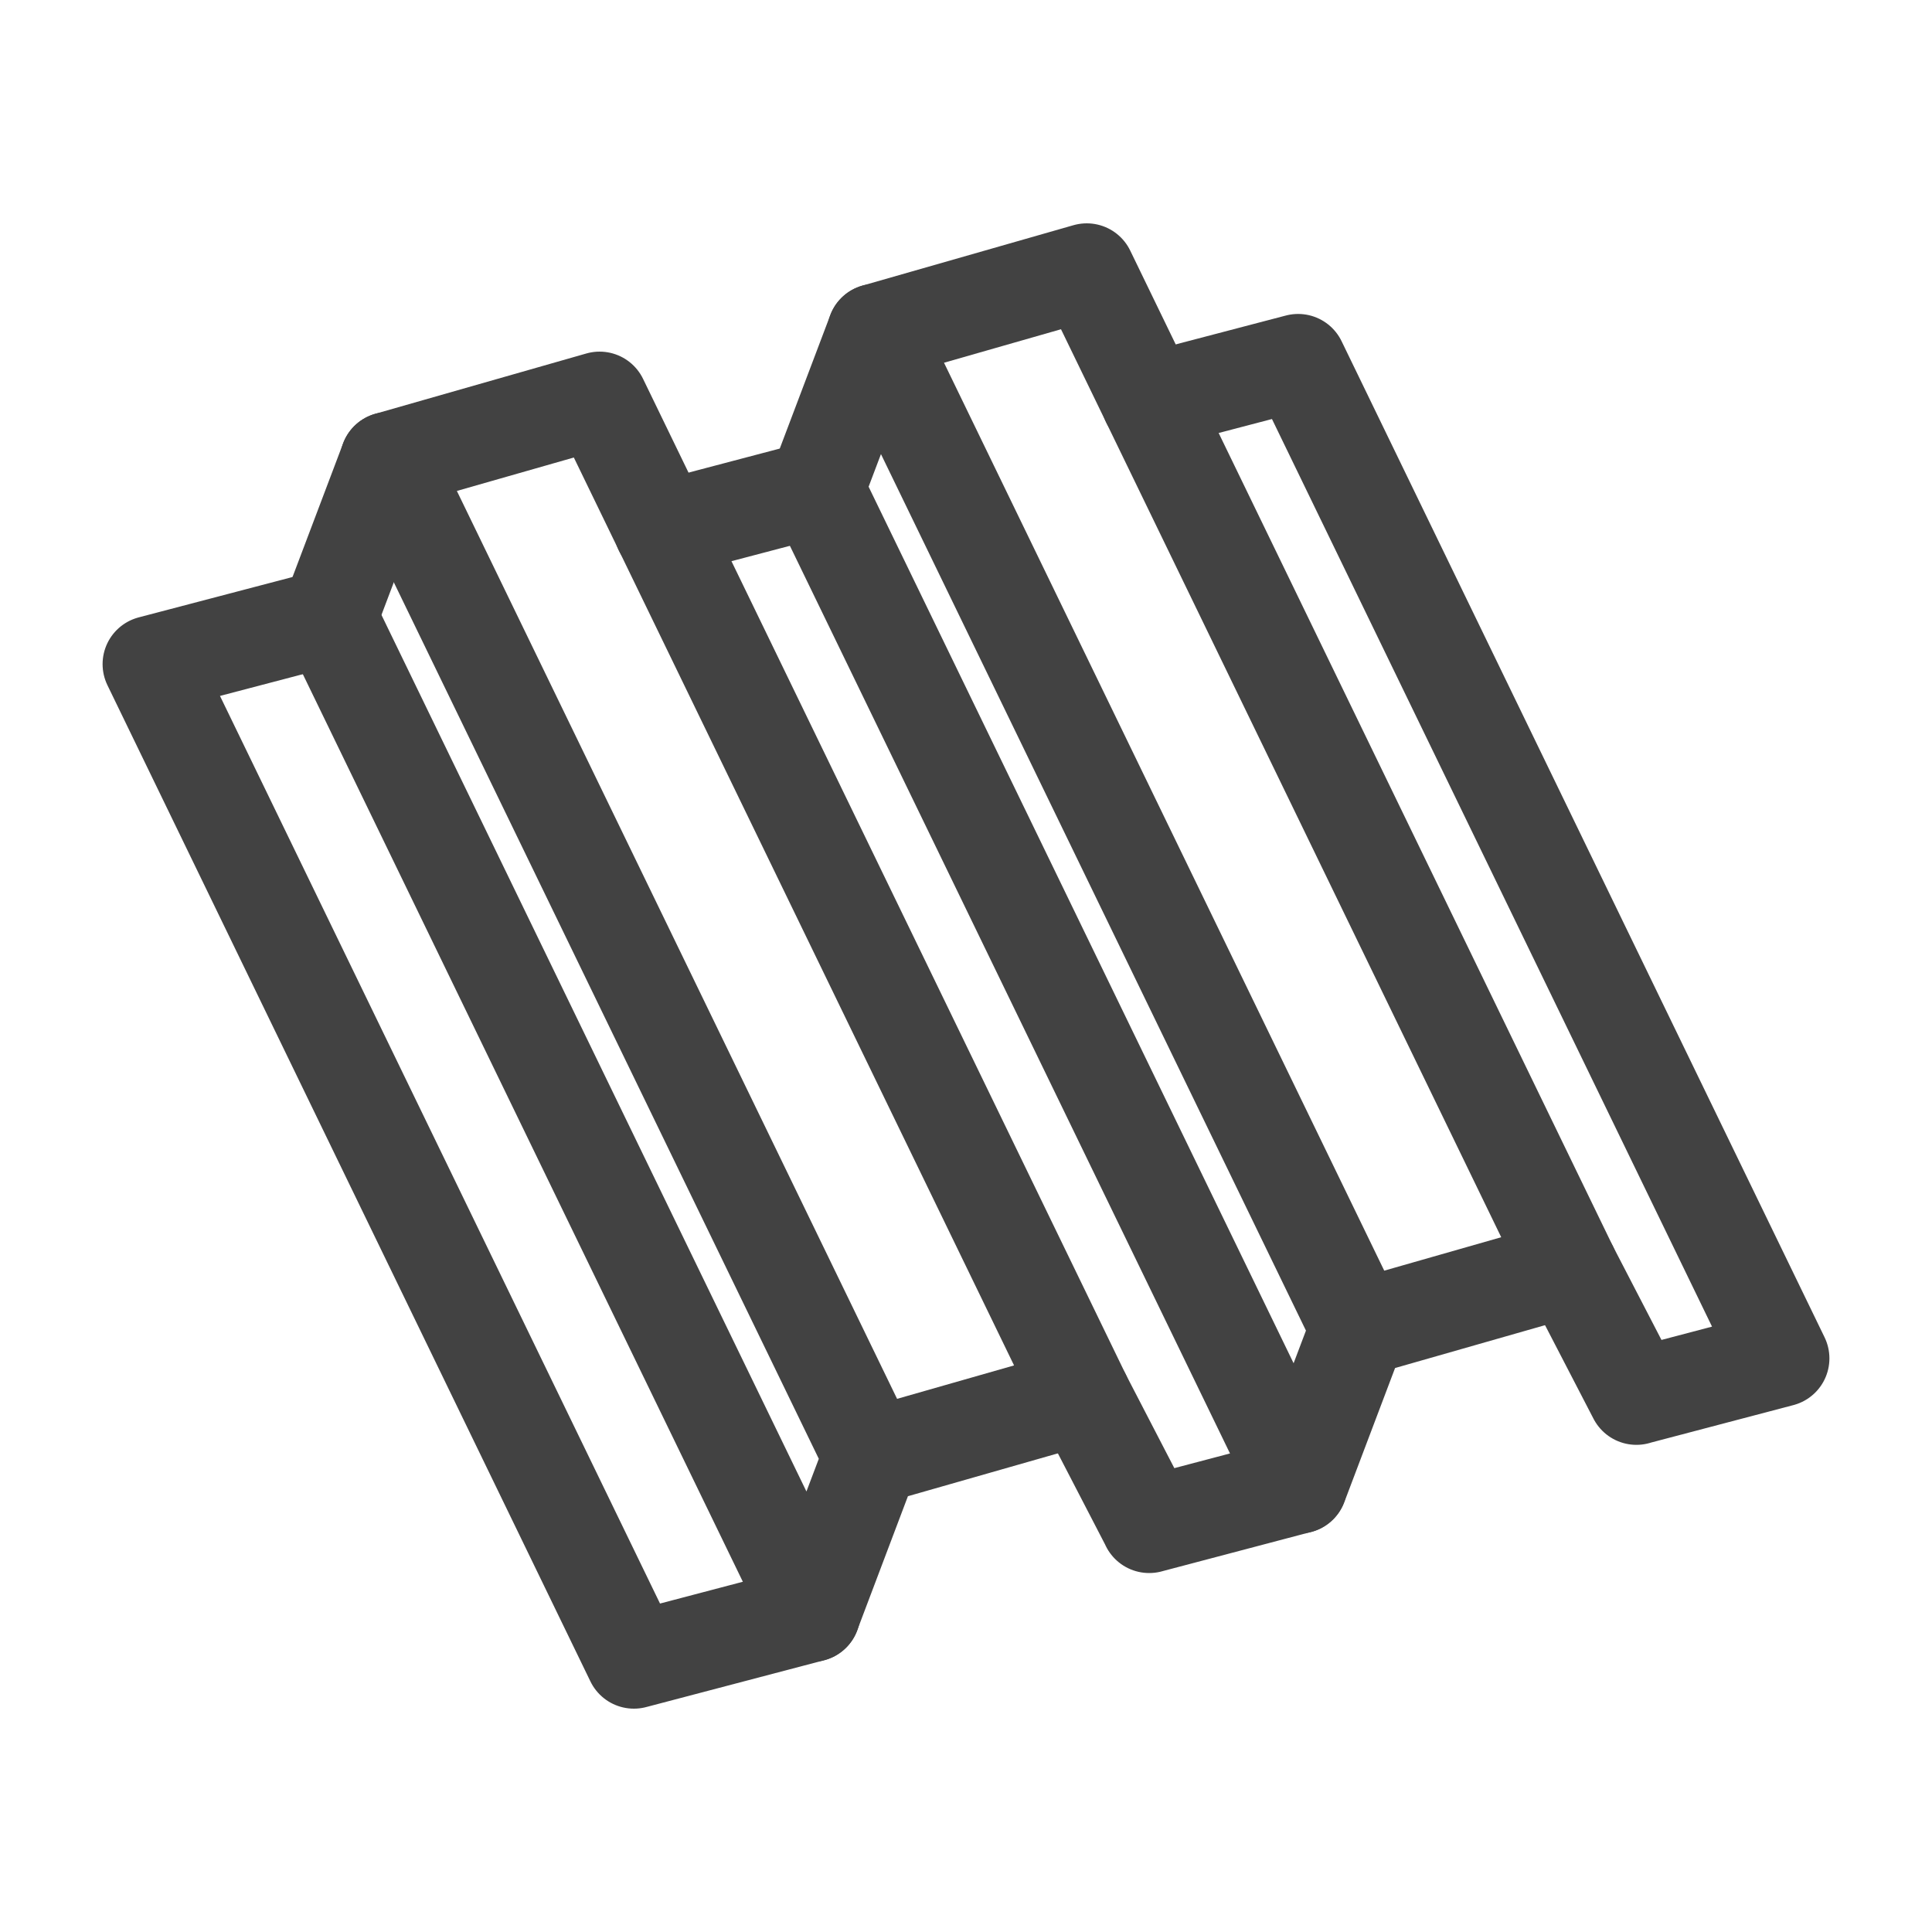 <svg width="20" height="20" viewBox="0 0 20 20" fill="none" xmlns="http://www.w3.org/2000/svg">
<g id="Image">
<g id="Group">
<path id="Vector" d="M8.447 5.062L6.856 5.481" stroke="#424242" stroke-miterlimit="10" stroke-linecap="round" stroke-linejoin="round"/>
<path id="Vector_2" d="M3.406 6.391L1.562 6.875L6.562 17.188L8.406 16.703" stroke="#424242" stroke-miterlimit="10" stroke-linecap="round" stroke-linejoin="round"/>
<path id="Vector_3" d="M9.063 3.438L8.448 5.063" stroke="#424242" stroke-miterlimit="10" stroke-linecap="round" stroke-linejoin="round"/>
<path id="Vector_4" d="M14.063 13.75L16.25 13.125L11.25 2.812L9.063 3.438L14.063 13.75ZM14.063 13.75L13.448 15.375L8.448 5.063" stroke="#424242" stroke-miterlimit="10" stroke-linecap="round" stroke-linejoin="round"/>
<path id="Vector_5" d="M16.25 13.125L16.94 14.457L16.941 14.456L18.438 14.062L13.438 3.75L11.9 4.153" stroke="#424242" stroke-miterlimit="10" stroke-linecap="round" stroke-linejoin="round"/>
<path id="Vector_6" d="M4.02 4.765L3.405 6.39" stroke="#424242" stroke-miterlimit="10" stroke-linecap="round" stroke-linejoin="round"/>
<path id="Vector_7" d="M9.02 15.077L11.207 14.452L6.207 4.14L4.02 4.765L9.02 15.077ZM9.02 15.077L8.405 16.703L3.405 6.39" stroke="#424242" stroke-miterlimit="10" stroke-linecap="round" stroke-linejoin="round"/>
<path id="Vector_8" d="M11.207 14.452L11.897 15.784L11.896 15.784L13.446 15.375" stroke="#424242" stroke-miterlimit="10" stroke-linecap="round" stroke-linejoin="round"/>
</g>
</g>
</svg>
